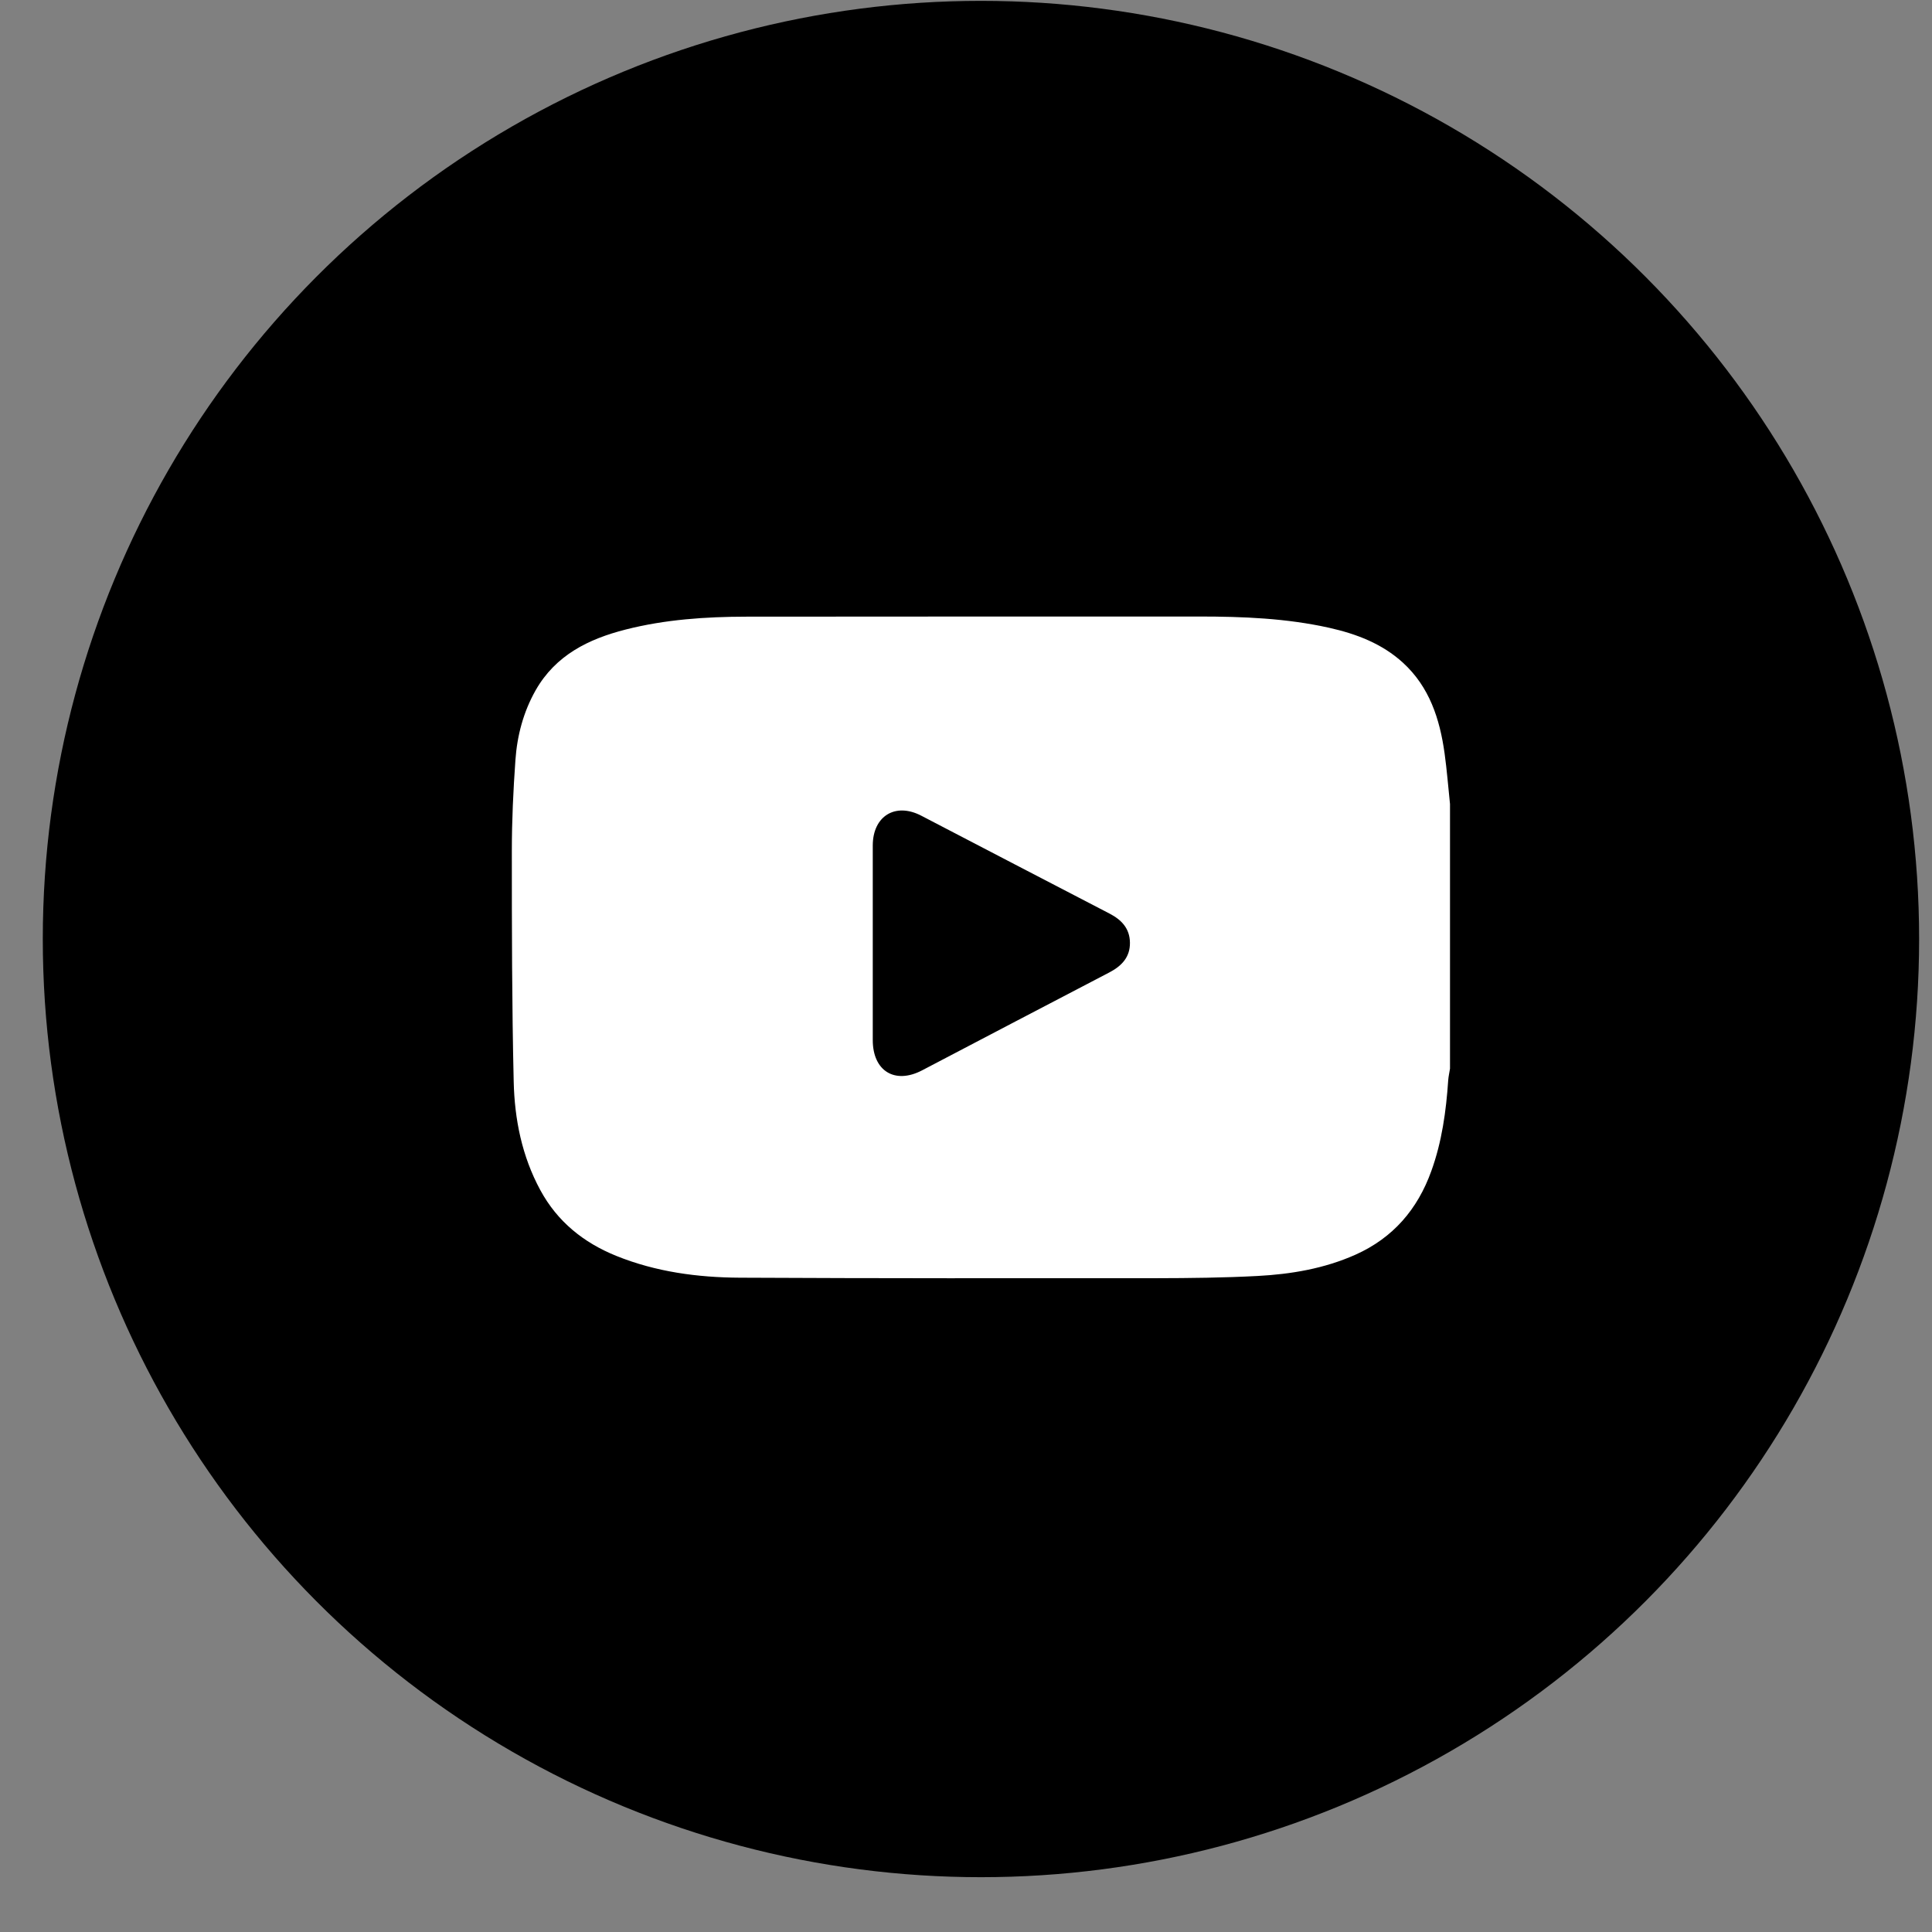 <svg width="27" height="27" viewBox="0 0 27 27" fill="none" xmlns="http://www.w3.org/2000/svg">
<rect x="0" y="0" width="27" height="27" fill="#808080" stroke="none"/>
<circle cx="13.709" cy="13.123" r="13.111" fill="black"/>
<path d="M20.264 11.236C20.264 12.469 20.264 13.701 20.264 14.934C20.256 14.988 20.243 15.042 20.239 15.096C20.21 15.528 20.151 15.956 20.003 16.365C19.811 16.9 19.468 17.3 18.942 17.535C18.507 17.729 18.044 17.807 17.575 17.832C17.102 17.857 16.628 17.862 16.154 17.863C14.216 17.864 12.278 17.866 10.341 17.856C9.75 17.853 9.166 17.775 8.612 17.551C8.155 17.366 7.789 17.072 7.551 16.632C7.294 16.158 7.191 15.642 7.179 15.114C7.154 14.039 7.153 12.965 7.153 11.891C7.153 11.469 7.173 11.045 7.203 10.623C7.227 10.28 7.314 9.95 7.486 9.646C7.766 9.155 8.225 8.93 8.743 8.798C9.296 8.657 9.863 8.619 10.431 8.618C12.541 8.616 14.65 8.616 16.758 8.616C17.369 8.616 17.978 8.64 18.578 8.774C18.956 8.859 19.313 8.994 19.606 9.261C19.977 9.6 20.121 10.047 20.188 10.526C20.221 10.762 20.239 11 20.264 11.236ZM12.197 13.188C12.197 13.637 12.196 14.086 12.197 14.535C12.197 14.967 12.505 15.157 12.885 14.959C13.757 14.503 14.63 14.044 15.503 13.59C15.674 13.501 15.794 13.377 15.791 13.174C15.789 12.976 15.674 12.855 15.507 12.768C14.629 12.314 13.752 11.855 12.874 11.399C12.512 11.211 12.198 11.405 12.197 11.815C12.196 12.273 12.197 12.731 12.197 13.188Z" fill="white"/>
</svg>
